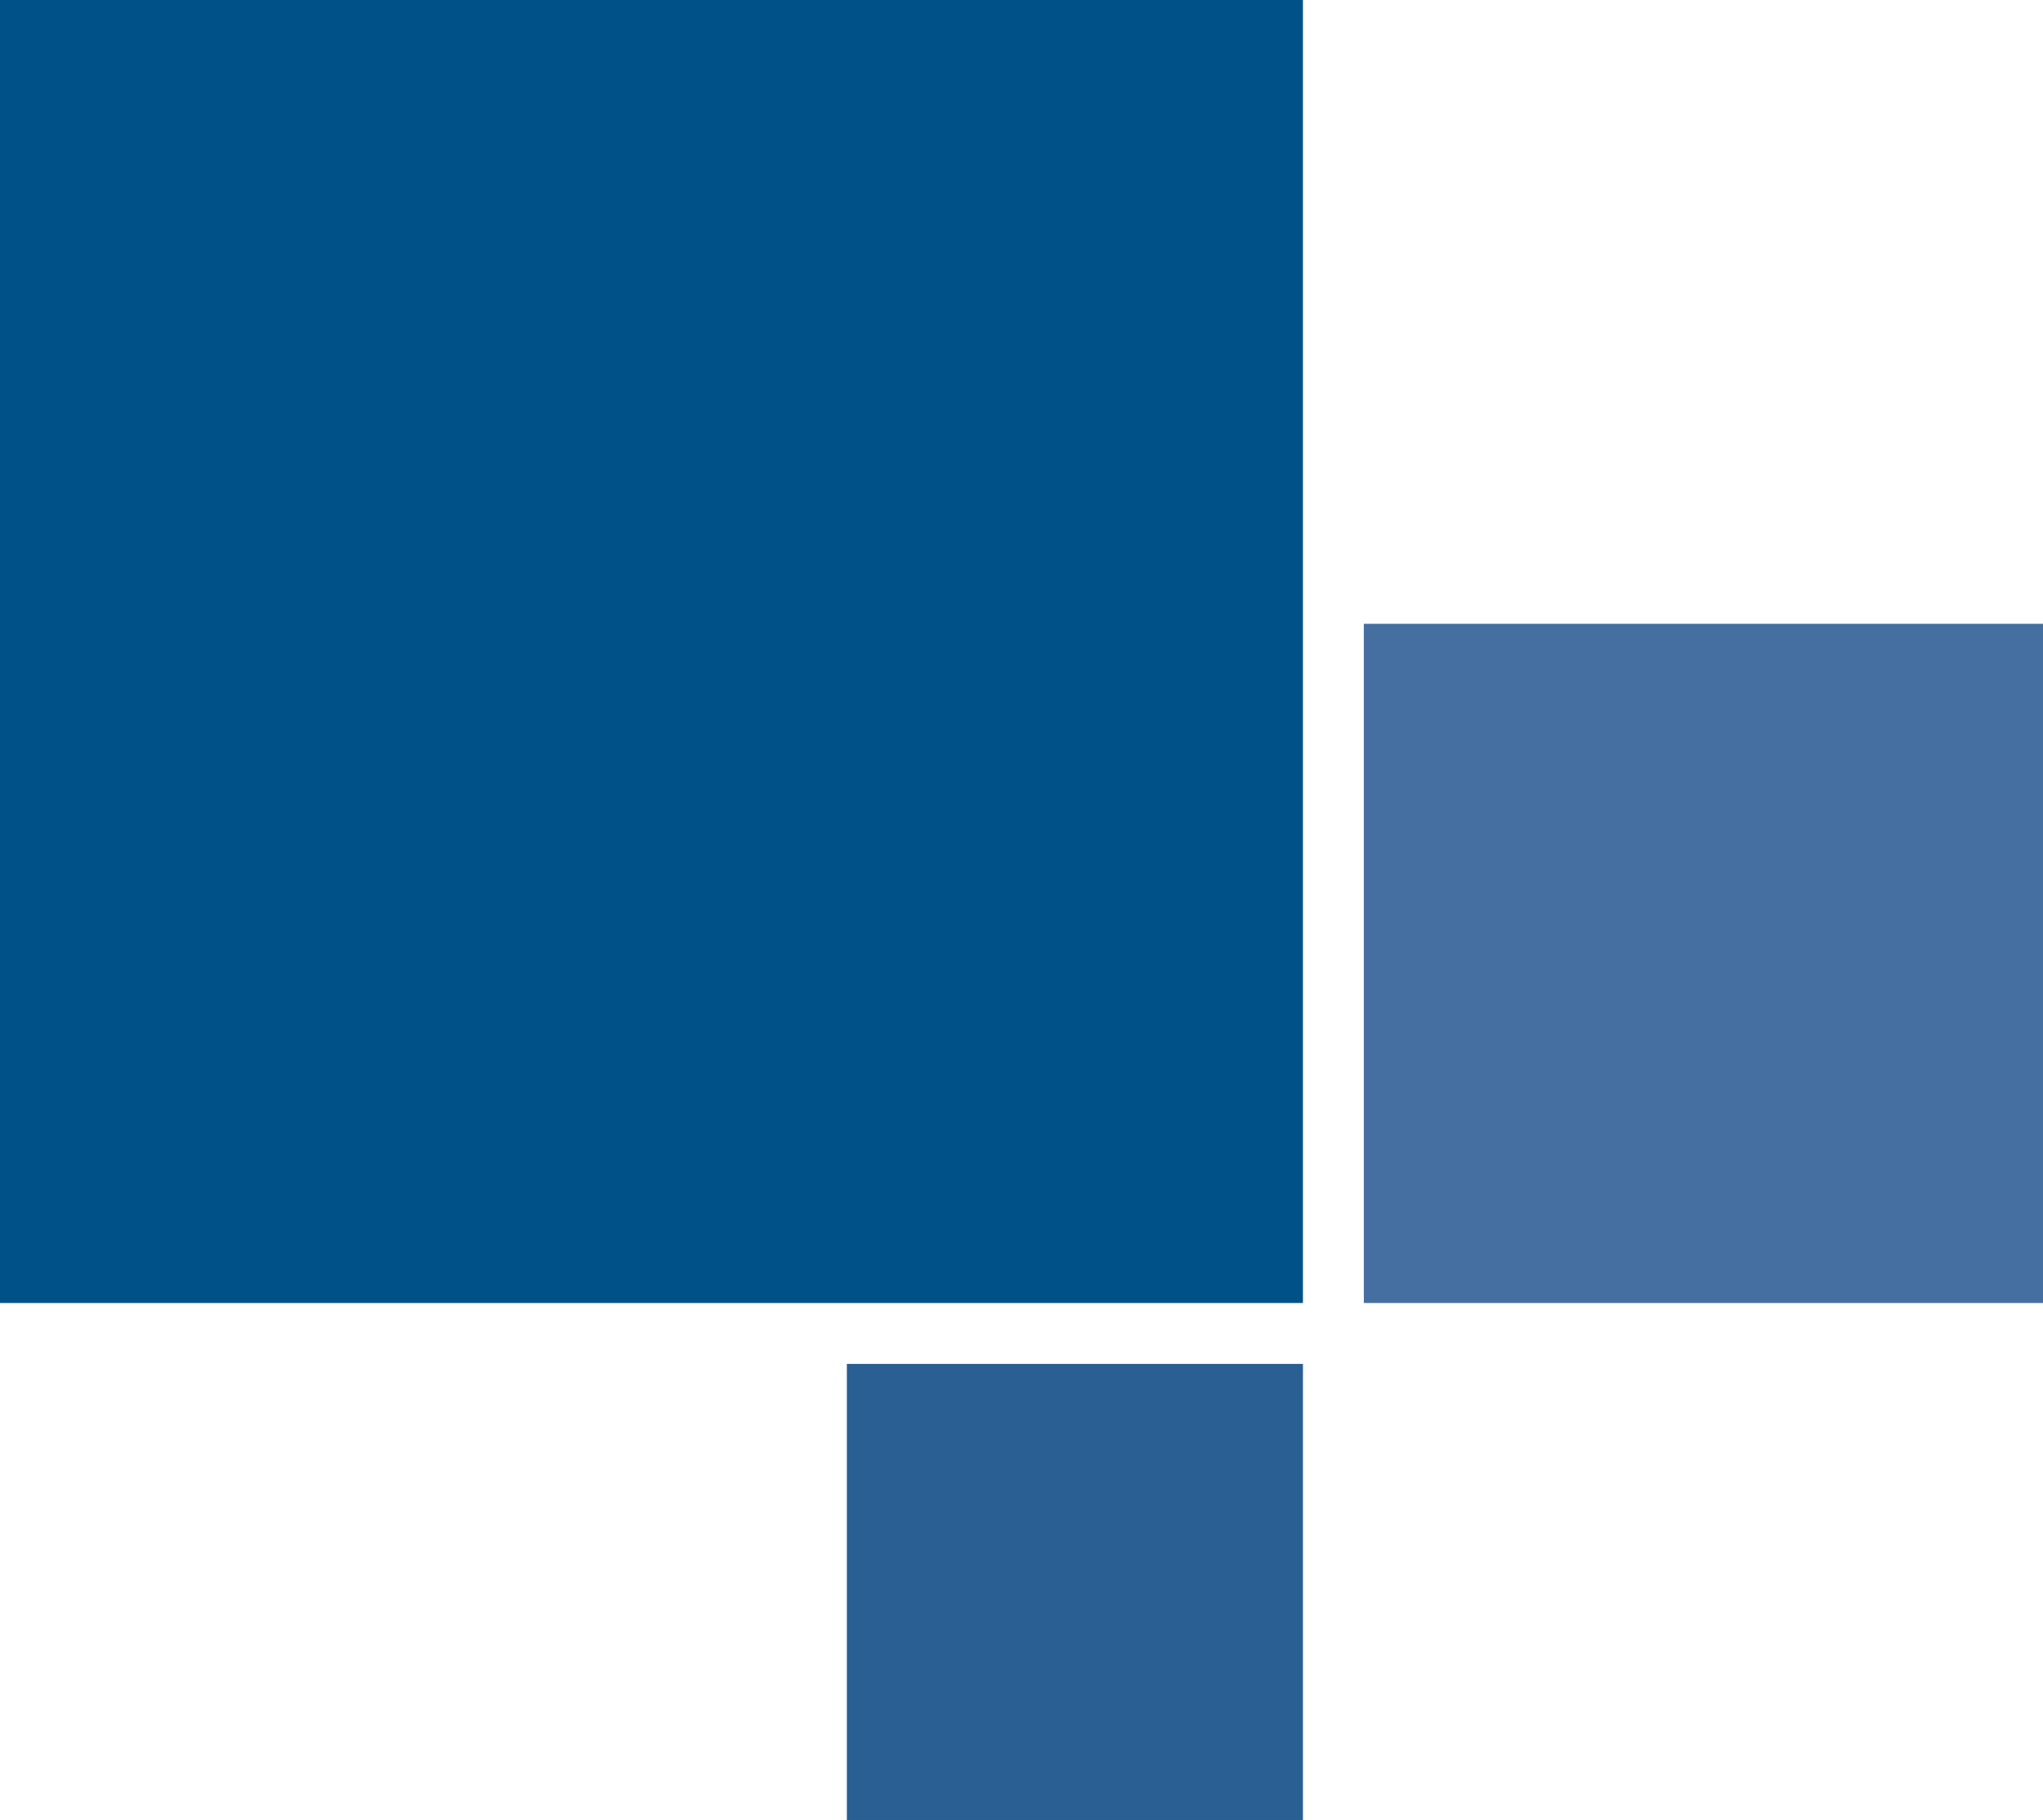 <?xml version="1.0" encoding="UTF-8"?><svg id="Ebene_1" xmlns="http://www.w3.org/2000/svg" viewBox="0 0 167.76 149.45"><defs><style>.cls-1{fill:#005187;}.cls-2{fill:#295f93;}.cls-3{fill:#456fa0;}</style></defs><rect class="cls-1" width="106.99" height="106.99"/><rect class="cls-3" x="111.99" y="51.22" width="55.77" height="55.77"/><rect class="cls-2" x="69.54" y="111.99" width="37.45" height="37.45"/></svg>